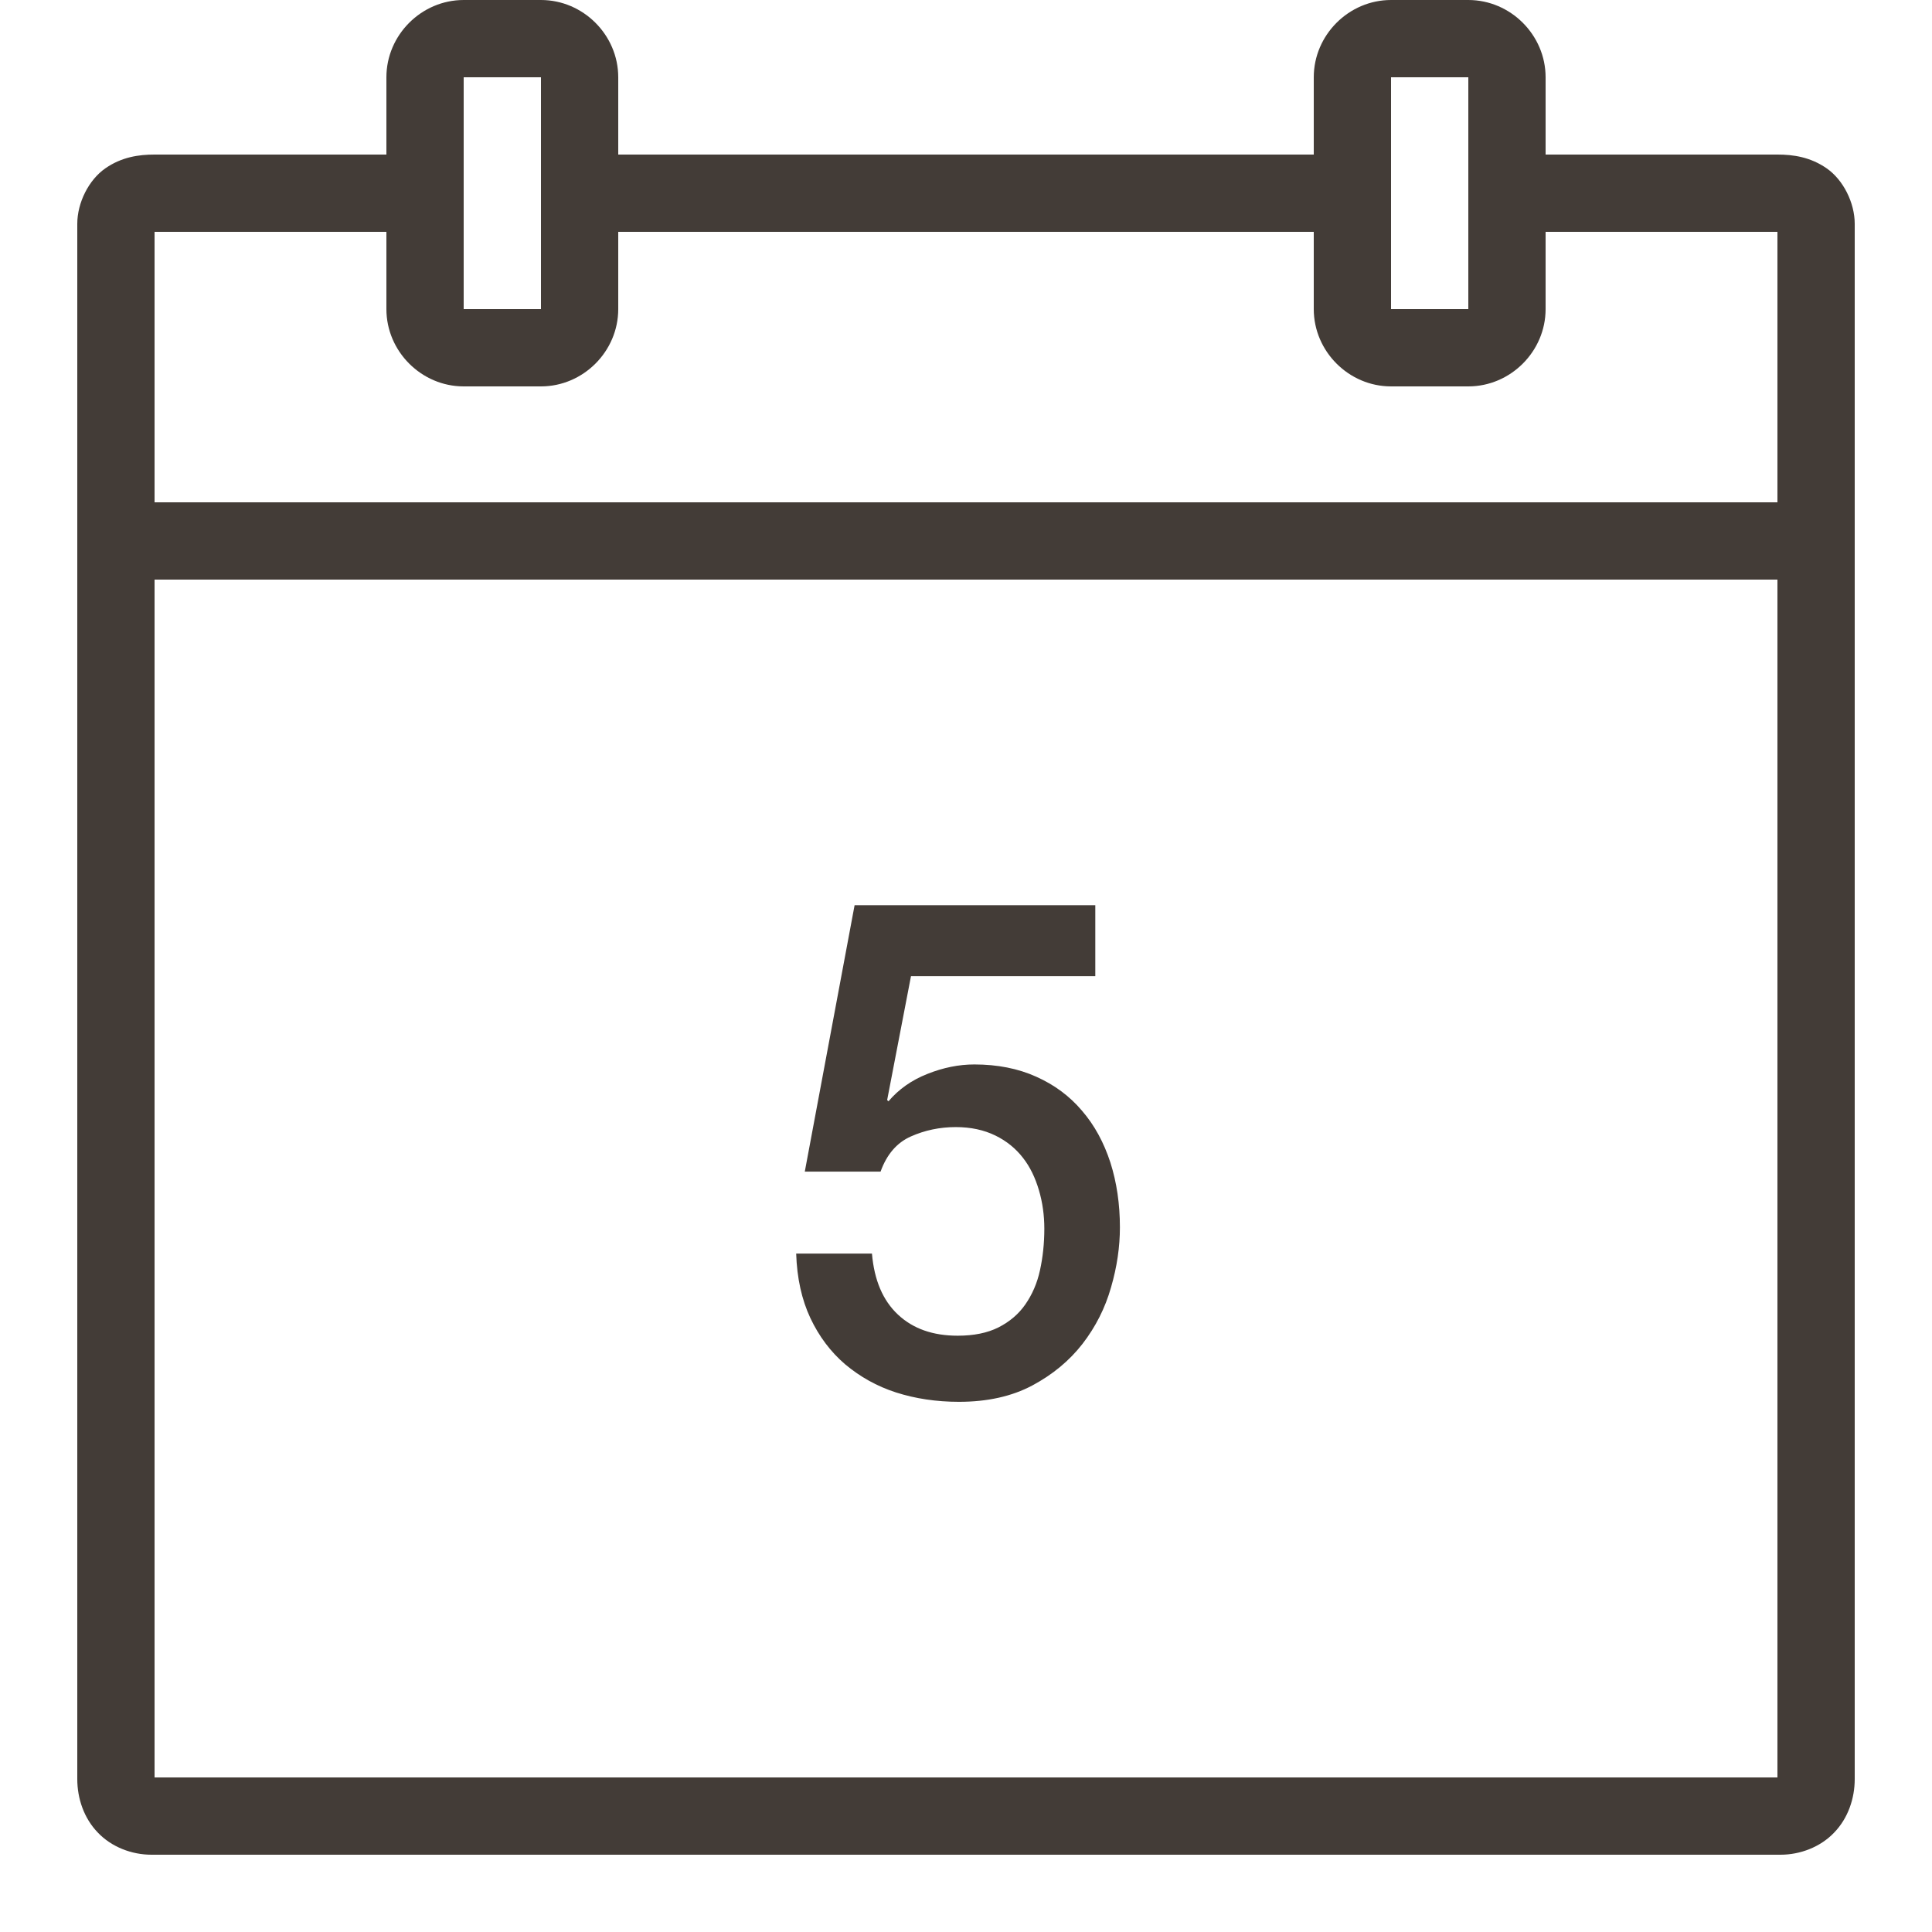 <svg xmlns="http://www.w3.org/2000/svg" xmlns:xlink="http://www.w3.org/1999/xlink" viewBox="0,0,256,256" width="150px" height="150px" fill-rule="nonzero"><g fill="#433c37" fill-rule="nonzero" stroke="none" stroke-width="1" stroke-linecap="butt" stroke-linejoin="miter" stroke-miterlimit="10" stroke-dasharray="" stroke-dashoffset="0" font-family="none" font-weight="none" font-size="none" text-anchor="none" style="mix-blend-mode: normal"><g transform="scale(5.12,5.12)"><path d="M12,0c-1.094,0 -2,0.906 -2,2v2h-6c-0.406,0 -0.852,0.062 -1.277,0.359c-0.426,0.297 -0.723,0.887 -0.723,1.434v40.25c0,0.5 0.172,1.012 0.531,1.383c0.355,0.375 0.879,0.574 1.387,0.574h42.164c0.508,0 1.031,-0.199 1.387,-0.574c0.359,-0.371 0.531,-0.883 0.531,-1.383v-40.25c0,-0.547 -0.297,-1.137 -0.723,-1.434c-0.426,-0.297 -0.871,-0.359 -1.277,-0.359h-6v-2c0,-1.094 -0.906,-2 -2,-2h-2c-1.094,0 -2,0.906 -2,2v2h-18v-2c0,-1.094 -0.906,-2 -2,-2zM12,2h2v6h-2zM36,2h2v6h-2zM4,6h6v2c0,1.094 0.906,2 2,2h2c1.094,0 2,-0.906 2,-2v-2h18v2c0,1.094 0.906,2 2,2h2c1.094,0 2,-0.906 2,-2v-2h6v7h-42zM4,15h42v31h-42zM22.117,23.426l-1.289,6.895h1.961c0.16,-0.445 0.422,-0.75 0.785,-0.91c0.359,-0.16 0.75,-0.242 1.16,-0.242c0.391,0 0.73,0.074 1.027,0.219c0.289,0.141 0.527,0.336 0.711,0.574c0.188,0.238 0.32,0.52 0.414,0.836c0.094,0.316 0.141,0.652 0.141,1c0,0.383 -0.039,0.742 -0.113,1.078c-0.074,0.34 -0.203,0.629 -0.379,0.883c-0.176,0.254 -0.41,0.449 -0.695,0.594c-0.289,0.145 -0.641,0.215 -1.055,0.215c-0.641,0 -1.156,-0.18 -1.547,-0.547c-0.391,-0.367 -0.613,-0.891 -0.672,-1.578h-1.961c0.02,0.637 0.145,1.195 0.367,1.668c0.223,0.473 0.523,0.875 0.902,1.199c0.383,0.32 0.816,0.566 1.316,0.727c0.5,0.16 1.043,0.242 1.629,0.242c0.734,0 1.367,-0.141 1.895,-0.422c0.527,-0.281 0.961,-0.641 1.301,-1.078c0.34,-0.441 0.586,-0.926 0.738,-1.461c0.156,-0.535 0.23,-1.051 0.23,-1.555c0,-0.602 -0.082,-1.16 -0.246,-1.676c-0.168,-0.516 -0.41,-0.965 -0.734,-1.34c-0.32,-0.379 -0.715,-0.672 -1.188,-0.883c-0.469,-0.211 -1.004,-0.316 -1.598,-0.316c-0.402,0 -0.809,0.082 -1.219,0.246c-0.406,0.16 -0.742,0.398 -1.004,0.707l-0.035,-0.031l0.617,-3.207h4.77v-1.836z"></path></g></g></svg>